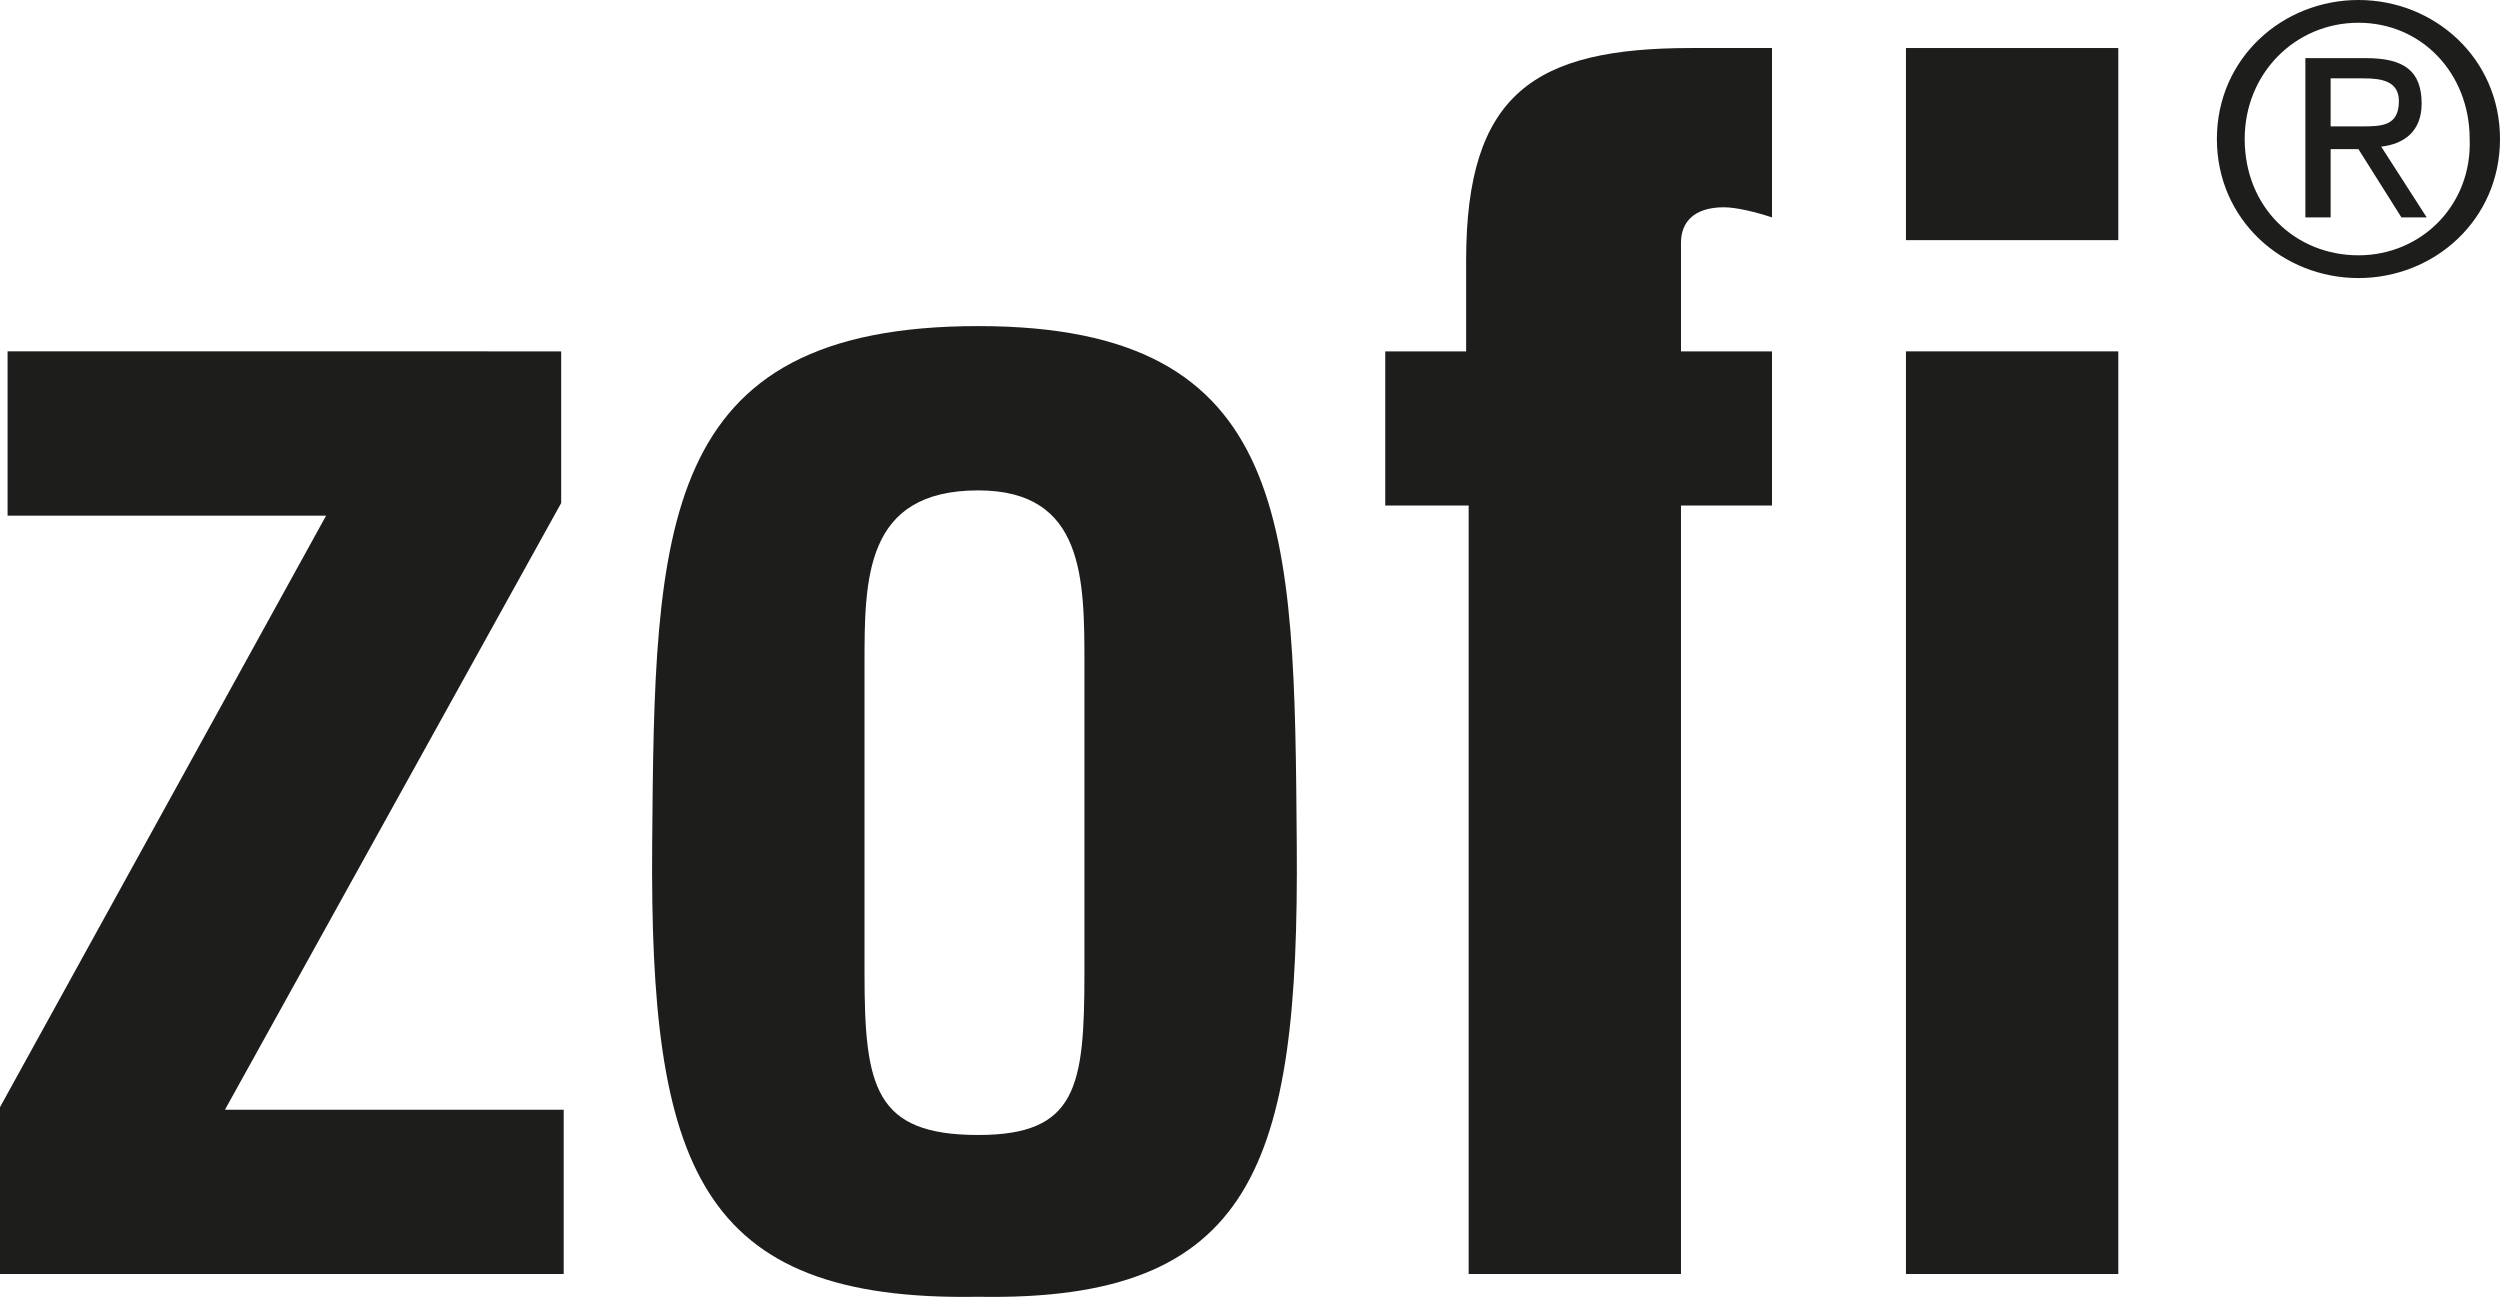 <?xml version="1.0" encoding="utf-8"?>
<!-- Generator: Adobe Illustrator 21.0.0, SVG Export Plug-In . SVG Version: 6.00 Build 0)  -->
<svg version="1.1" id="Vrstva_1" xmlns="http://www.w3.org/2000/svg" xmlns:xlink="http://www.w3.org/1999/xlink" x="0px" y="0px"
	 viewBox="0 0 98.9 51.4" enable-background="new 0 0 98.9 51.4" xml:space="preserve">
<g>
	<g>
		<g>
			<g>
				<path fill="#1d1d1b" d="M0.3,13.9v6.5h12.6L0,43.8v6.6h22.3v-6.5H8.9l13.3-24v-6L0.3,13.9z"/>
			</g>
			<g>
				<g>
					<g>
						<defs>
							<rect id="SVGID_1_" x="25.8" y="12.9" width="25.5" height="38.5"/>
						</defs>
						<clipPath id="SVGID_2_">
							<use xlink:href="#SVGID_1_"  overflow="visible"/>
						</clipPath>
						<g clip-path="url(#SVGID_2_)">
							<path fill="#1d1d1b" d="M34.2,26.3c0-3.4,0-6.9,4.5-6.9c4.2,0,4.2,3.5,4.2,6.9v12.2c0,4.5-0.3,6.4-4.2,6.4
								c-4.1,0-4.5-1.9-4.5-6.4V26.3z M25.8,33.4c-0.1,12.7,1.8,18.1,12.9,17.9c10.9,0.2,12.7-5.2,12.6-17.9
								c-0.1-12.5-0.1-20.5-12.6-20.5C26,12.9,25.9,20.9,25.8,33.4z"/>
						</g>
					</g>
				</g>
				<g>
					<path fill="#1d1d1b" d="M54.8,20v-6.1h3.2v-3.6c0-6.6,2.7-8.4,8.9-8.4h3.2v6.7c-0.6-0.2-1.4-0.4-1.9-0.4
						c-1.2,0-1.7,0.6-1.7,1.4v4.3h3.6V20h-3.6v30.4h-8.4V20H54.8z"/>
				</g>
				<g>
					<defs>
						<rect id="SVGID_3_" width="98.9" height="51.4"/>
					</defs>
					<clipPath id="SVGID_4_">
						<use xlink:href="#SVGID_3_"  overflow="visible"/>
					</clipPath>
					<g clip-path="url(#SVGID_4_)">
						<path fill="#1d1d1b" d="M75.4,13.9h8.4v36.5h-8.4V13.9z M75.4,1.9h8.4v7.6h-8.4V1.9z"/>
					</g>
				</g>
				<g>
					<defs>
						<rect id="SVGID_5_" width="98.9" height="51.4"/>
					</defs>
					<clipPath id="SVGID_6_">
						<use xlink:href="#SVGID_5_"  overflow="visible"/>
					</clipPath>
					<g clip-path="url(#SVGID_6_)">
						<path fill="#1d1d1b" d="M92.2,5.1v-2h1.3c0.7,0,1.4,0.1,1.4,0.9c0,1-0.7,1-1.5,1H92.2z M92.2,5.9h1.1l1.7,2.7H96l-1.8-2.8
							c0.9-0.1,1.6-0.6,1.6-1.7c0-1.3-0.7-1.8-2.2-1.8h-2.4v6.3h1L92.2,5.9z M93.3,10.1c-2.5,0-4.5-1.9-4.5-4.6c0-2.6,2-4.6,4.5-4.6
							c2.5,0,4.4,2,4.4,4.6C97.8,8.1,95.8,10.1,93.3,10.1z M87.7,5.5c0,3.2,2.6,5.5,5.6,5.5c3,0,5.6-2.3,5.6-5.5
							c0-3.2-2.6-5.5-5.6-5.5C90.3,0,87.7,2.3,87.7,5.5z"/>
					</g>
				</g>
			</g>
		</g>
	</g>
</g>
</svg>
